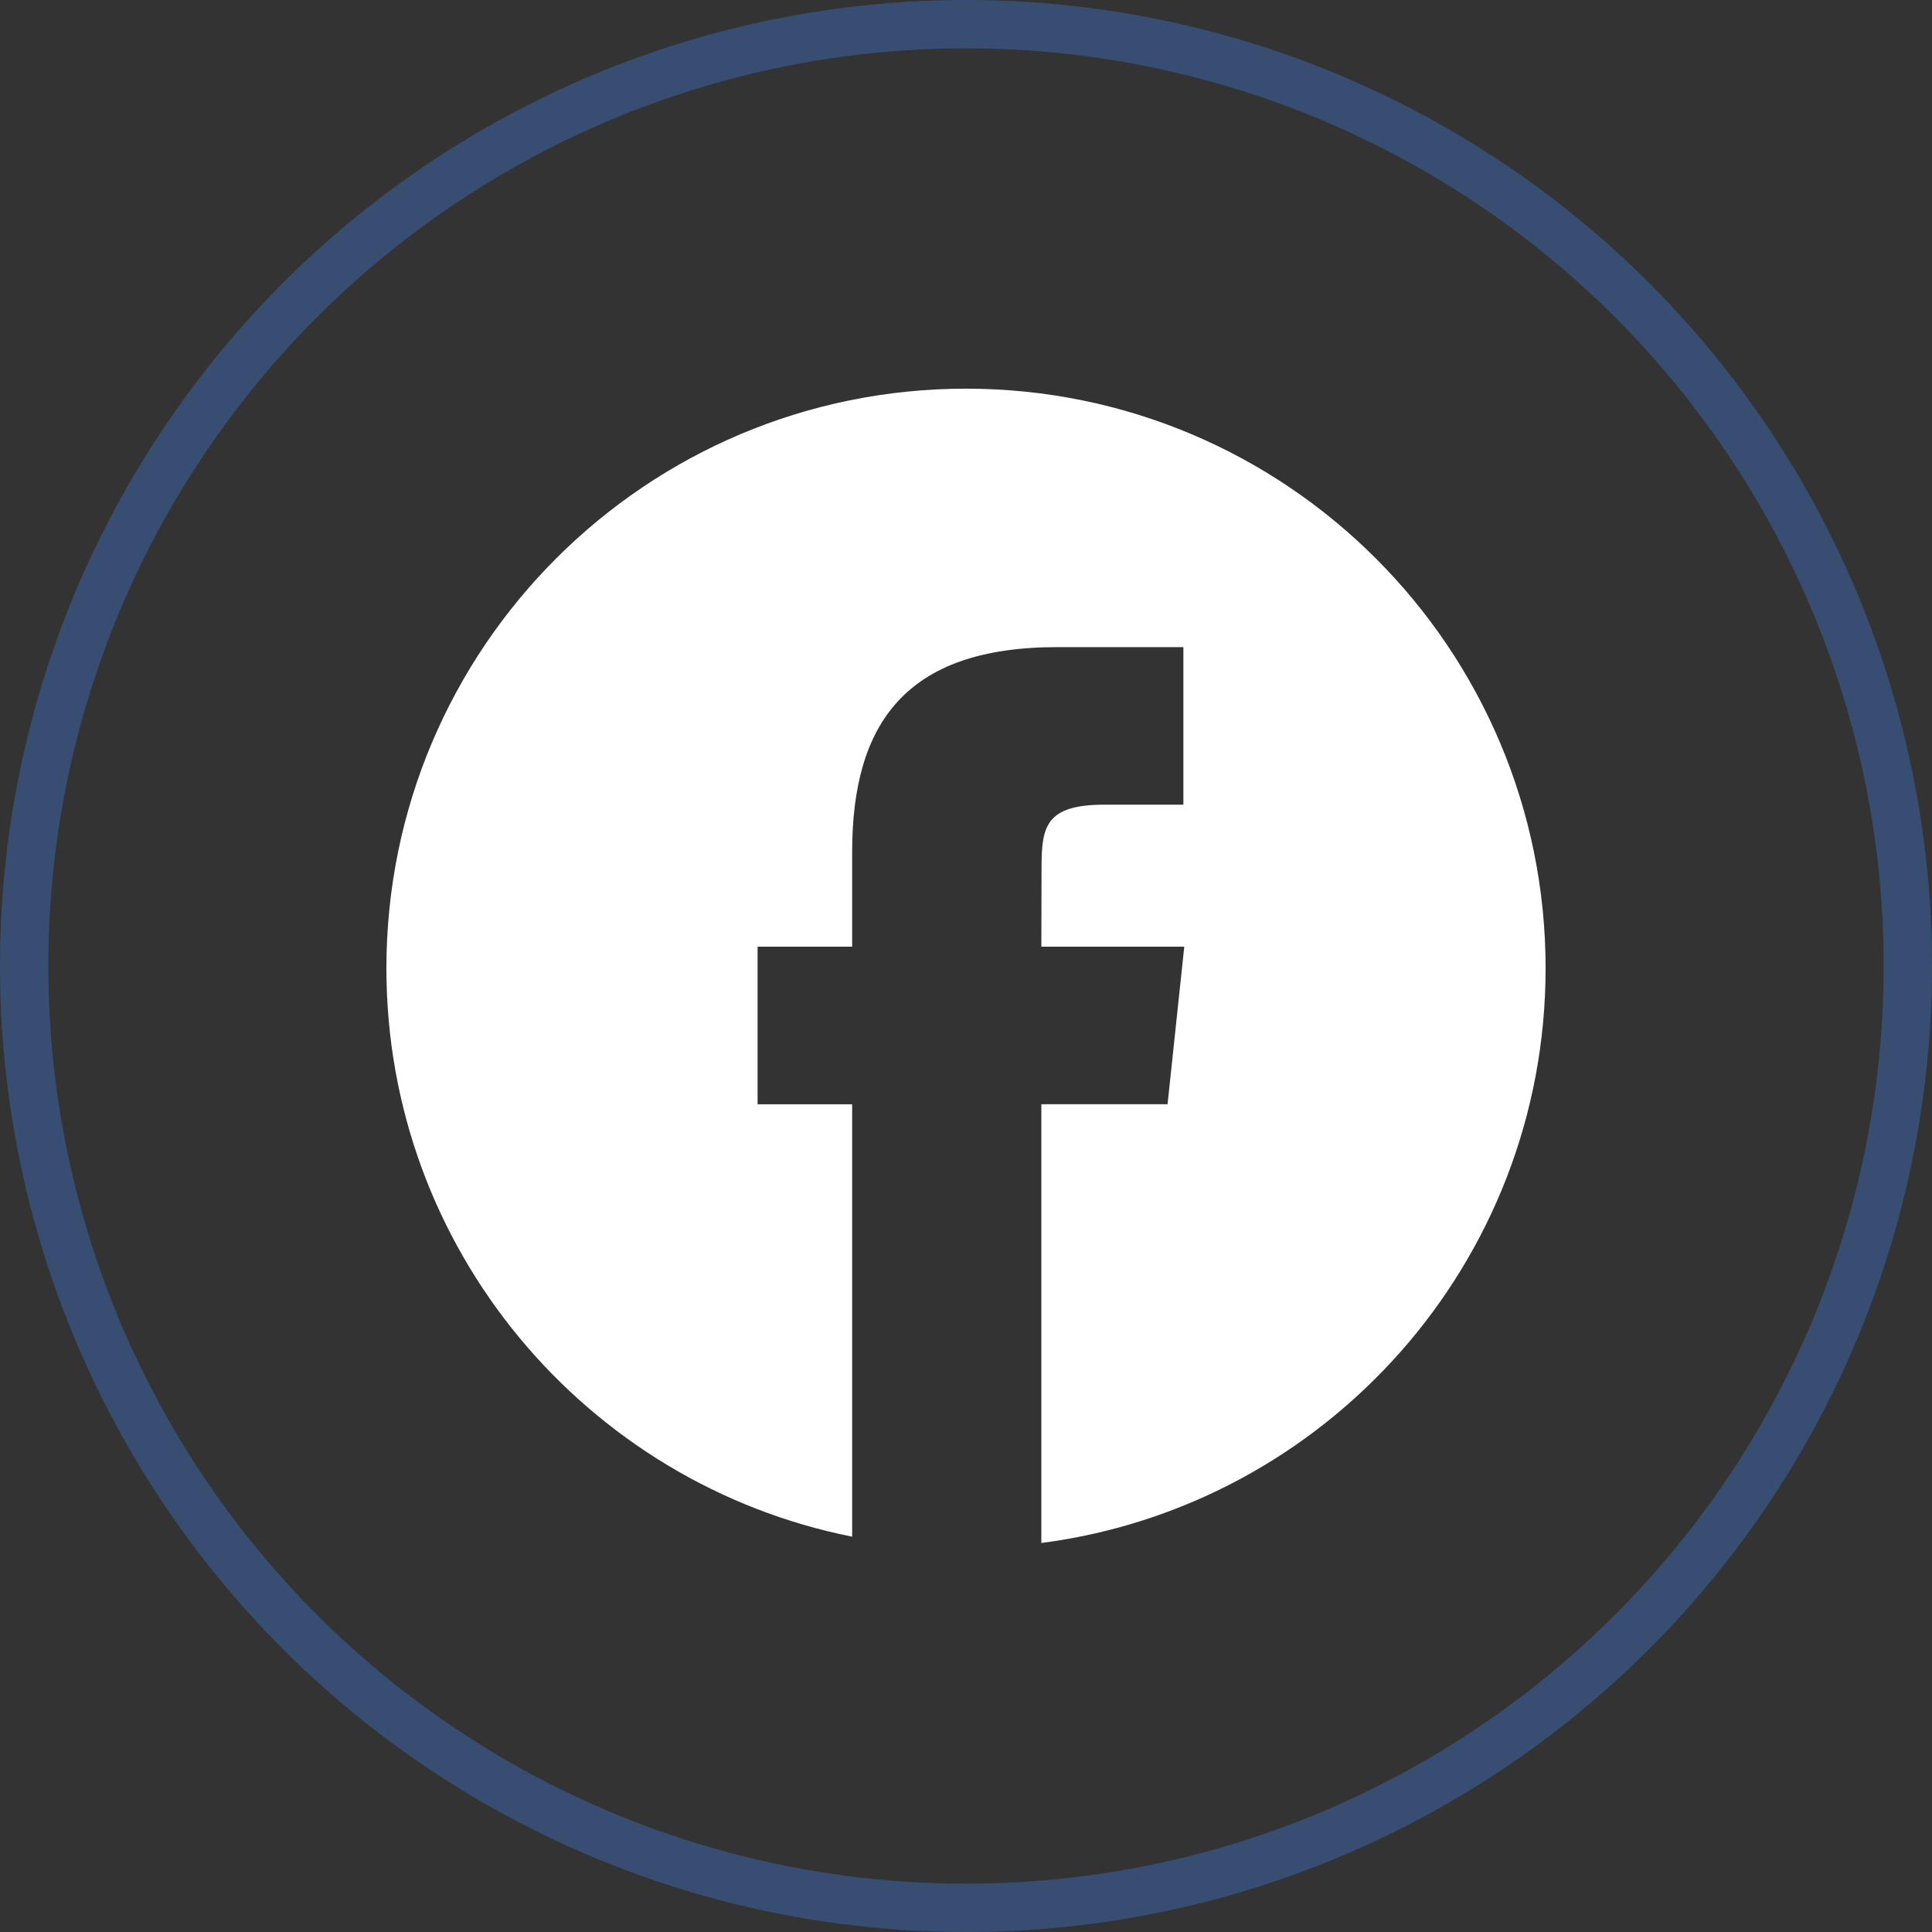 <svg width="40" height="40" viewBox="0 0 40 40" fill="none" xmlns="http://www.w3.org/2000/svg">
<rect x="0" y="0" width="40" height="40" fill="#333333" stroke="none"/>
<circle opacity="0.5" cx="20" cy="20" r="19.5" stroke="#3C6AB3"/>
<path fill-rule="evenodd" clip-rule="evenodd" d="M32 20.047C32 13.419 26.627 8.047 20 8.047C13.373 8.047 8 13.419 8 20.047C8 25.867 12.144 30.72 17.643 31.815V22.863H15.685V19.6H17.643V17.642C17.643 14.98 18.748 13.398 21.887 13.398H24.501V16.66H22.867C21.645 16.66 21.564 17.116 21.564 17.967L21.56 19.6H24.519L24.173 22.862H21.56V31.946C27.45 31.182 32 26.146 32 20.047Z" fill="white"/>
</svg>
